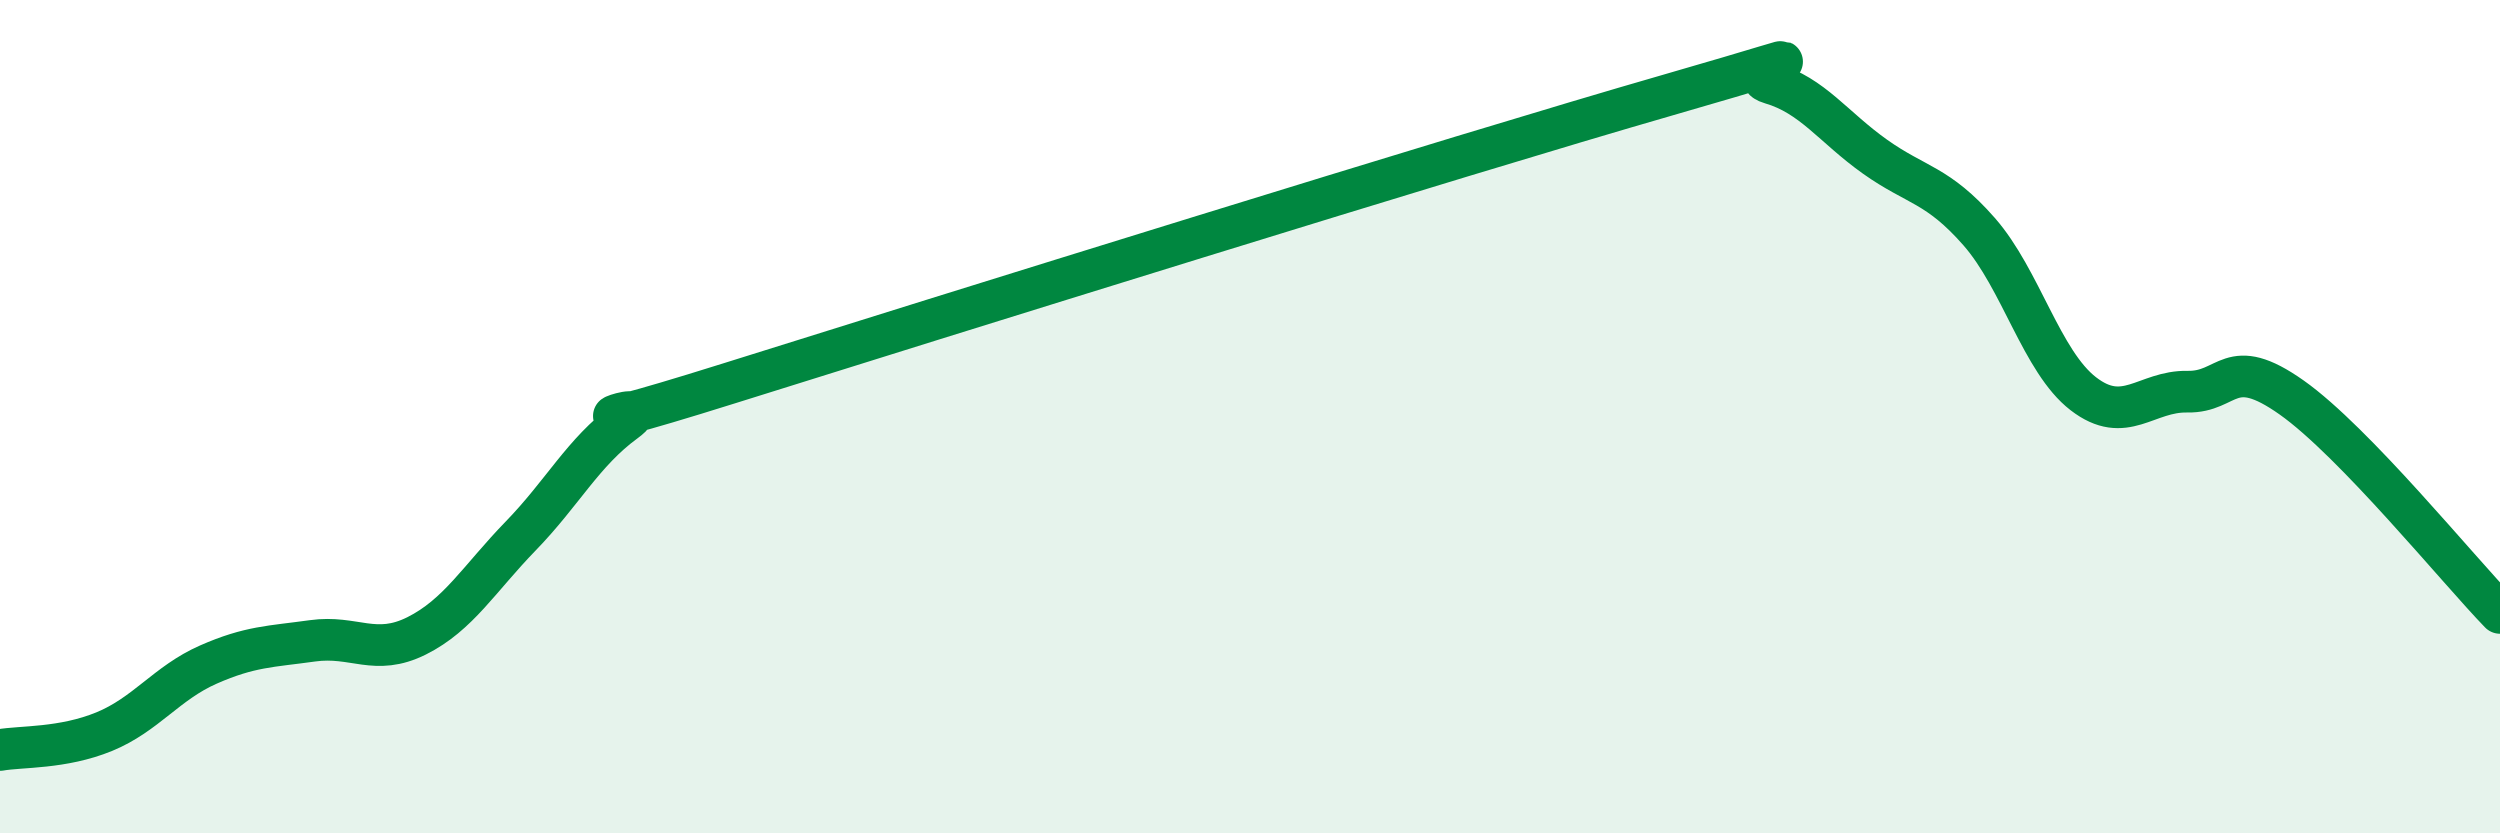 
    <svg width="60" height="20" viewBox="0 0 60 20" xmlns="http://www.w3.org/2000/svg">
      <path
        d="M 0,18 C 0.5,17.91 1.5,17.97 2.5,17.56 C 3.5,17.15 4,16.39 5,15.95 C 6,15.51 6.5,15.52 7.5,15.38 C 8.5,15.24 9,15.76 10,15.26 C 11,14.76 11.5,13.89 12.5,12.86 C 13.5,11.83 14,10.85 15,10.12 C 16,9.39 12.5,10.77 17.5,9.2 C 22.5,7.63 35,3.73 40,2.29 C 45,0.85 41.5,1.71 42.5,2 C 43.5,2.29 44,3.05 45,3.76 C 46,4.47 46.5,4.42 47.5,5.56 C 48.5,6.7 49,8.68 50,9.45 C 51,10.22 51.5,9.38 52.5,9.4 C 53.5,9.42 53.5,8.48 55,9.54 C 56.5,10.6 59,13.68 60,14.71L60 20L0 20Z"
        fill="#008740"
        opacity="0.1"
        stroke-linecap="round"
        stroke-linejoin="round"
      />
      <path
        d="M 0,18 C 0.5,17.91 1.5,17.97 2.5,17.56 C 3.5,17.15 4,16.39 5,15.95 C 6,15.51 6.5,15.52 7.5,15.38 C 8.5,15.24 9,15.76 10,15.26 C 11,14.76 11.5,13.89 12.5,12.86 C 13.5,11.83 14,10.85 15,10.12 C 16,9.39 12.5,10.77 17.5,9.2 C 22.5,7.63 35,3.73 40,2.29 C 45,0.85 41.5,1.71 42.5,2 C 43.5,2.29 44,3.05 45,3.76 C 46,4.47 46.5,4.42 47.5,5.56 C 48.5,6.7 49,8.68 50,9.45 C 51,10.22 51.5,9.38 52.5,9.4 C 53.5,9.42 53.5,8.48 55,9.54 C 56.5,10.6 59,13.68 60,14.71"
        stroke="#008740"
        stroke-width="1"
        fill="none"
        stroke-linecap="round"
        stroke-linejoin="round"
      />
    </svg>
  